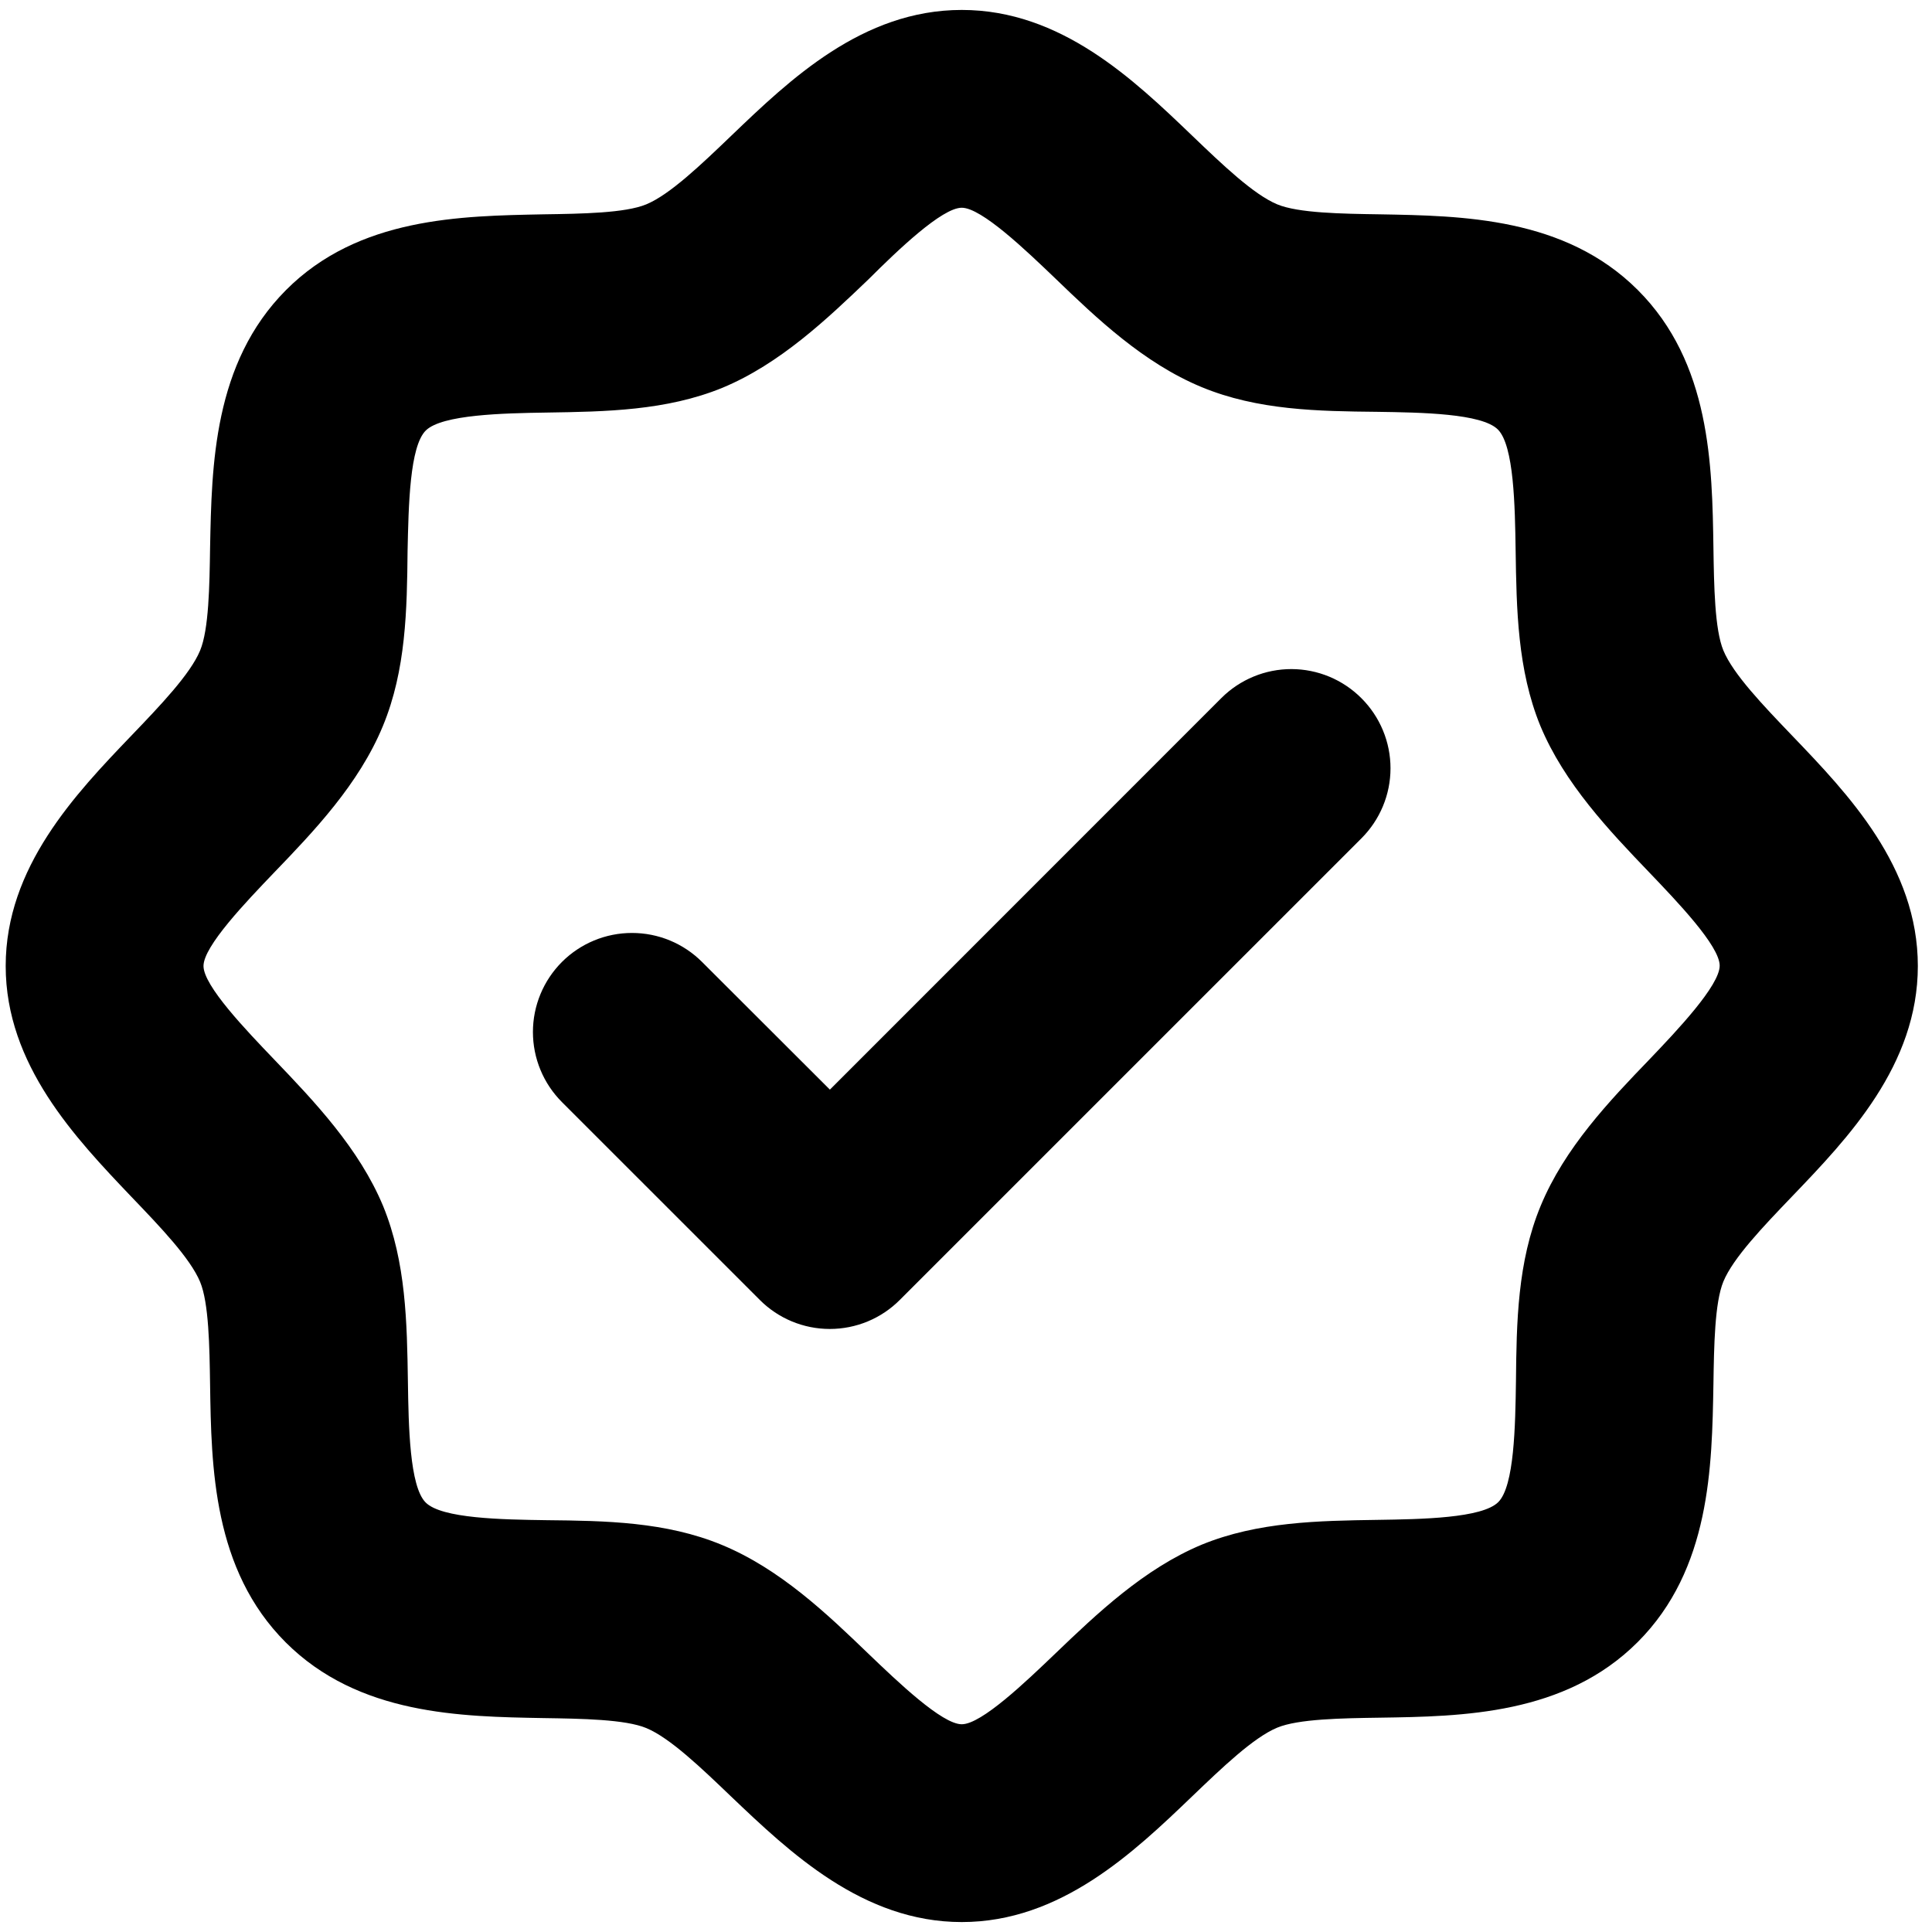 <svg width="76" height="76" viewBox="0 0 76 76" fill="none" xmlns="http://www.w3.org/2000/svg">
<path d="M70.498 28.938C69.357 27.748 68.18 26.519 67.794 25.589C67.451 24.759 67.425 23.05 67.402 21.546C67.353 18.304 67.292 14.27 64.426 11.408C61.56 8.545 57.529 8.49 54.287 8.431C52.783 8.409 51.074 8.383 50.244 8.039C49.314 7.653 48.085 6.476 46.895 5.335C44.6 3.134 41.74 0.391 37.833 0.391C33.926 0.391 31.067 3.134 28.771 5.335C27.581 6.476 26.353 7.653 25.422 8.039C24.592 8.383 22.884 8.409 21.379 8.431C18.137 8.496 14.104 8.541 11.247 11.414C8.391 14.287 8.329 18.304 8.264 21.546C8.242 23.05 8.216 24.759 7.872 25.589C7.486 26.519 6.309 27.748 5.168 28.938C2.967 31.234 0.224 34.109 0.224 38C0.224 41.891 2.967 44.766 5.168 47.078C6.309 48.268 7.486 49.497 7.872 50.427C8.216 51.257 8.242 52.966 8.264 54.47C8.313 57.712 8.375 61.746 11.241 64.609C14.107 67.472 18.137 67.527 21.379 67.585C22.884 67.608 24.592 67.634 25.422 67.977C26.353 68.363 27.581 69.54 28.771 70.681C31.067 72.867 33.943 75.609 37.833 75.609C41.724 75.609 44.6 72.867 46.895 70.665C48.085 69.524 49.314 68.347 50.244 67.961C51.074 67.617 52.783 67.591 54.287 67.569C57.529 67.52 61.563 67.459 64.426 64.592C67.288 61.726 67.344 57.696 67.402 54.454C67.425 52.95 67.451 51.241 67.794 50.411C68.18 49.481 69.357 48.252 70.498 47.062C72.7 44.766 75.443 41.907 75.443 38C75.443 34.093 72.7 31.234 70.498 28.938ZM64.883 41.677C63.32 43.298 61.55 45.152 60.606 47.435C59.692 49.639 59.656 52.026 59.634 54.337C59.608 56.075 59.572 58.458 58.937 59.09C58.301 59.723 55.921 59.762 54.184 59.788C51.872 59.823 49.486 59.859 47.281 60.76C45.011 61.704 43.154 63.474 41.523 65.037C40.356 66.155 38.611 67.828 37.833 67.828C37.055 67.828 35.311 66.155 34.157 65.05C32.535 63.487 30.681 61.717 28.398 60.773C26.194 59.859 23.808 59.823 21.496 59.8C19.758 59.775 17.375 59.739 16.743 59.103C16.111 58.468 16.072 56.088 16.046 54.35C16.01 52.039 15.974 49.652 15.073 47.448C14.13 45.178 12.359 43.32 10.797 41.69C9.678 40.522 8.005 38.778 8.005 38C8.005 37.222 9.678 35.478 10.784 34.323C12.346 32.702 14.117 30.848 15.06 28.565C15.974 26.36 16.01 23.974 16.033 21.663C16.072 19.925 16.111 17.542 16.759 16.926C17.407 16.31 19.774 16.255 21.512 16.229C23.824 16.193 26.21 16.157 28.415 15.256C30.684 14.313 32.542 12.542 34.173 10.98C35.311 9.845 37.055 8.172 37.833 8.172C38.611 8.172 40.356 9.845 41.51 10.95C43.131 12.513 44.986 14.283 47.268 15.227C49.473 16.141 51.859 16.177 54.171 16.2C55.908 16.226 58.291 16.261 58.924 16.897C59.556 17.532 59.595 19.912 59.621 21.65C59.656 23.961 59.692 26.348 60.593 28.552C61.537 30.822 63.307 32.68 64.87 34.31C65.975 35.465 67.648 37.209 67.648 37.987C67.648 38.765 65.988 40.522 64.883 41.677ZM53.555 27.466C53.917 27.828 54.205 28.257 54.401 28.73C54.598 29.203 54.699 29.71 54.699 30.222C54.699 30.734 54.598 31.241 54.401 31.714C54.205 32.187 53.917 32.616 53.555 32.978L35.398 51.134C35.037 51.497 34.607 51.785 34.135 51.981C33.662 52.177 33.155 52.278 32.642 52.278C32.13 52.278 31.623 52.177 31.151 51.981C30.678 51.785 30.248 51.497 29.887 51.134L22.105 43.353C21.744 42.991 21.456 42.561 21.261 42.089C21.065 41.616 20.964 41.109 20.964 40.597C20.964 40.085 21.065 39.578 21.261 39.105C21.456 38.633 21.744 38.203 22.105 37.841C22.467 37.479 22.897 37.192 23.37 36.996C23.843 36.8 24.349 36.7 24.861 36.7C25.373 36.7 25.88 36.8 26.353 36.996C26.826 37.192 27.255 37.479 27.617 37.841L32.646 42.863L48.049 27.456C48.411 27.095 48.841 26.809 49.314 26.614C49.786 26.419 50.293 26.319 50.804 26.32C51.315 26.321 51.821 26.423 52.293 26.619C52.765 26.816 53.194 27.104 53.555 27.466Z" fill="black"/>
</svg>
